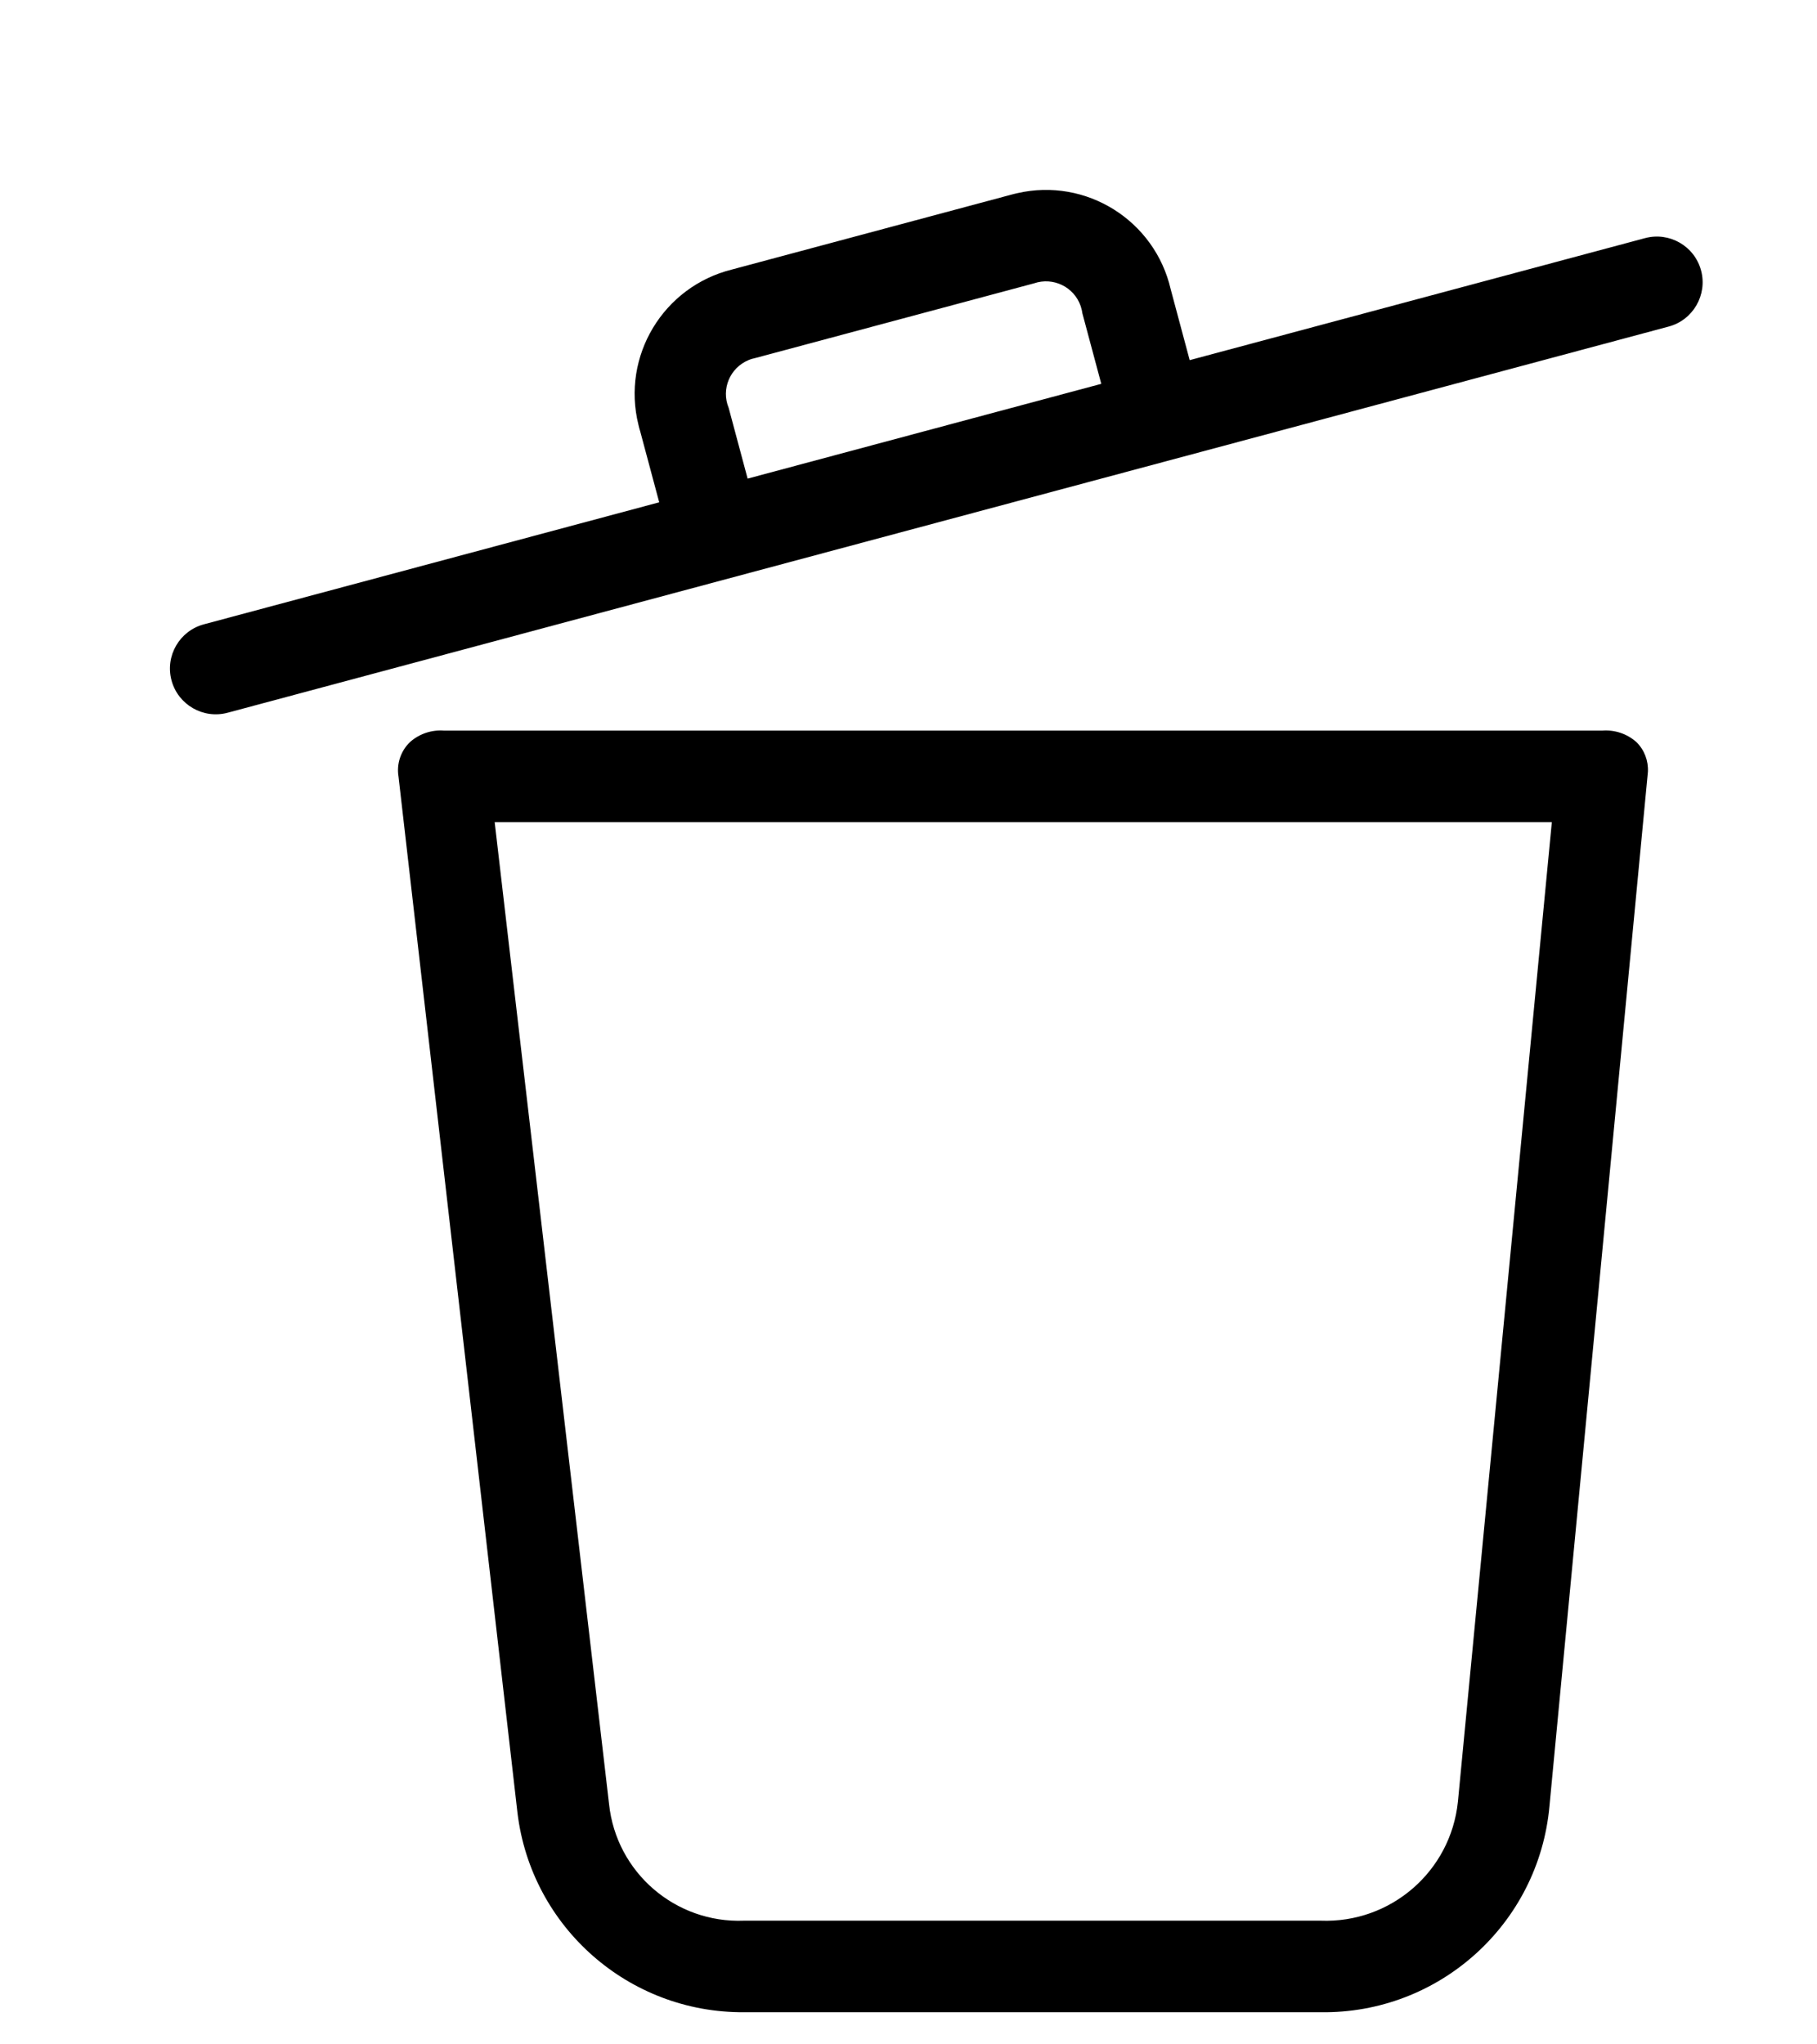 <?xml version="1.0" encoding="UTF-8"?>
<svg width="16px" height="18px" viewBox="0 0 16 18" version="1.1" xmlns="http://www.w3.org/2000/svg" xmlns:xlink="http://www.w3.org/1999/xlink">
    <title>3E30DE78-0D43-48A5-915F-D1231CCE31B1</title>
    <defs>
        <filter id="filter-1">
            <feColorMatrix in="SourceGraphic" type="matrix" values="0 0 0 0 0 0 0 0 0 0.478 0 0 0 0 1 0 0 0 1 0"></feColorMatrix>
        </filter>
    </defs>
    <g id="Ürün-Liste" stroke="none" stroke-width="1" fill="none" fill-rule="evenodd">
        <g id="833262-copy" transform="translate(-580, -799)" filter="url(#filter-1)">
            <g transform="translate(580, 799)">
                <path d="M14.108,6.433 L3.912,6.433 C3.802,6.424 3.693,6.46 3.61,6.534 C3.529,6.612 3.491,6.725 3.509,6.836 L4.557,15.964 C4.68,16.97 5.538,17.724 6.552,17.717 L11.629,17.717 C12.672,17.732 13.55,16.941 13.644,15.903 L14.511,6.796 C14.516,6.698 14.48,6.603 14.41,6.534 C14.327,6.46 14.218,6.424 14.108,6.433 Z M12.838,15.863 C12.775,16.477 12.246,16.935 11.629,16.911 L6.552,16.911 C5.947,16.935 5.426,16.486 5.363,15.883 L4.356,7.239 L13.665,7.239 L12.838,15.863 Z" id="Shape" fill="#000000" fill-rule="nonzero"></path>
                <path d="M14.579,3.814 L10.428,3.814 L10.428,3.169 C10.45,2.546 9.964,2.023 9.341,2.001 C9.32,2 9.3,2 9.279,2 L6.741,2 C6.118,1.989 5.603,2.484 5.592,3.108 C5.591,3.128 5.591,3.148 5.592,3.169 L5.592,3.814 L1.441,3.814 C1.219,3.814 1.038,3.994 1.038,4.217 C1.038,4.439 1.219,4.62 1.441,4.62 L14.579,4.62 C14.801,4.62 14.982,4.439 14.982,4.217 C14.982,3.994 14.801,3.814 14.579,3.814 Z M9.622,3.169 L9.622,3.814 L6.398,3.814 L6.398,3.169 C6.375,2.992 6.5,2.831 6.677,2.808 C6.698,2.805 6.719,2.805 6.741,2.806 L9.279,2.806 C9.457,2.794 9.611,2.927 9.624,3.105 C9.625,3.126 9.625,3.148 9.622,3.169 Z" id="Shape" fill="#000000" fill-rule="nonzero" transform="translate(8.01, 3.31) rotate(-15) translate(-8.01, -3.31) "></path>
            </g>
        </g>
    </g>
</svg>